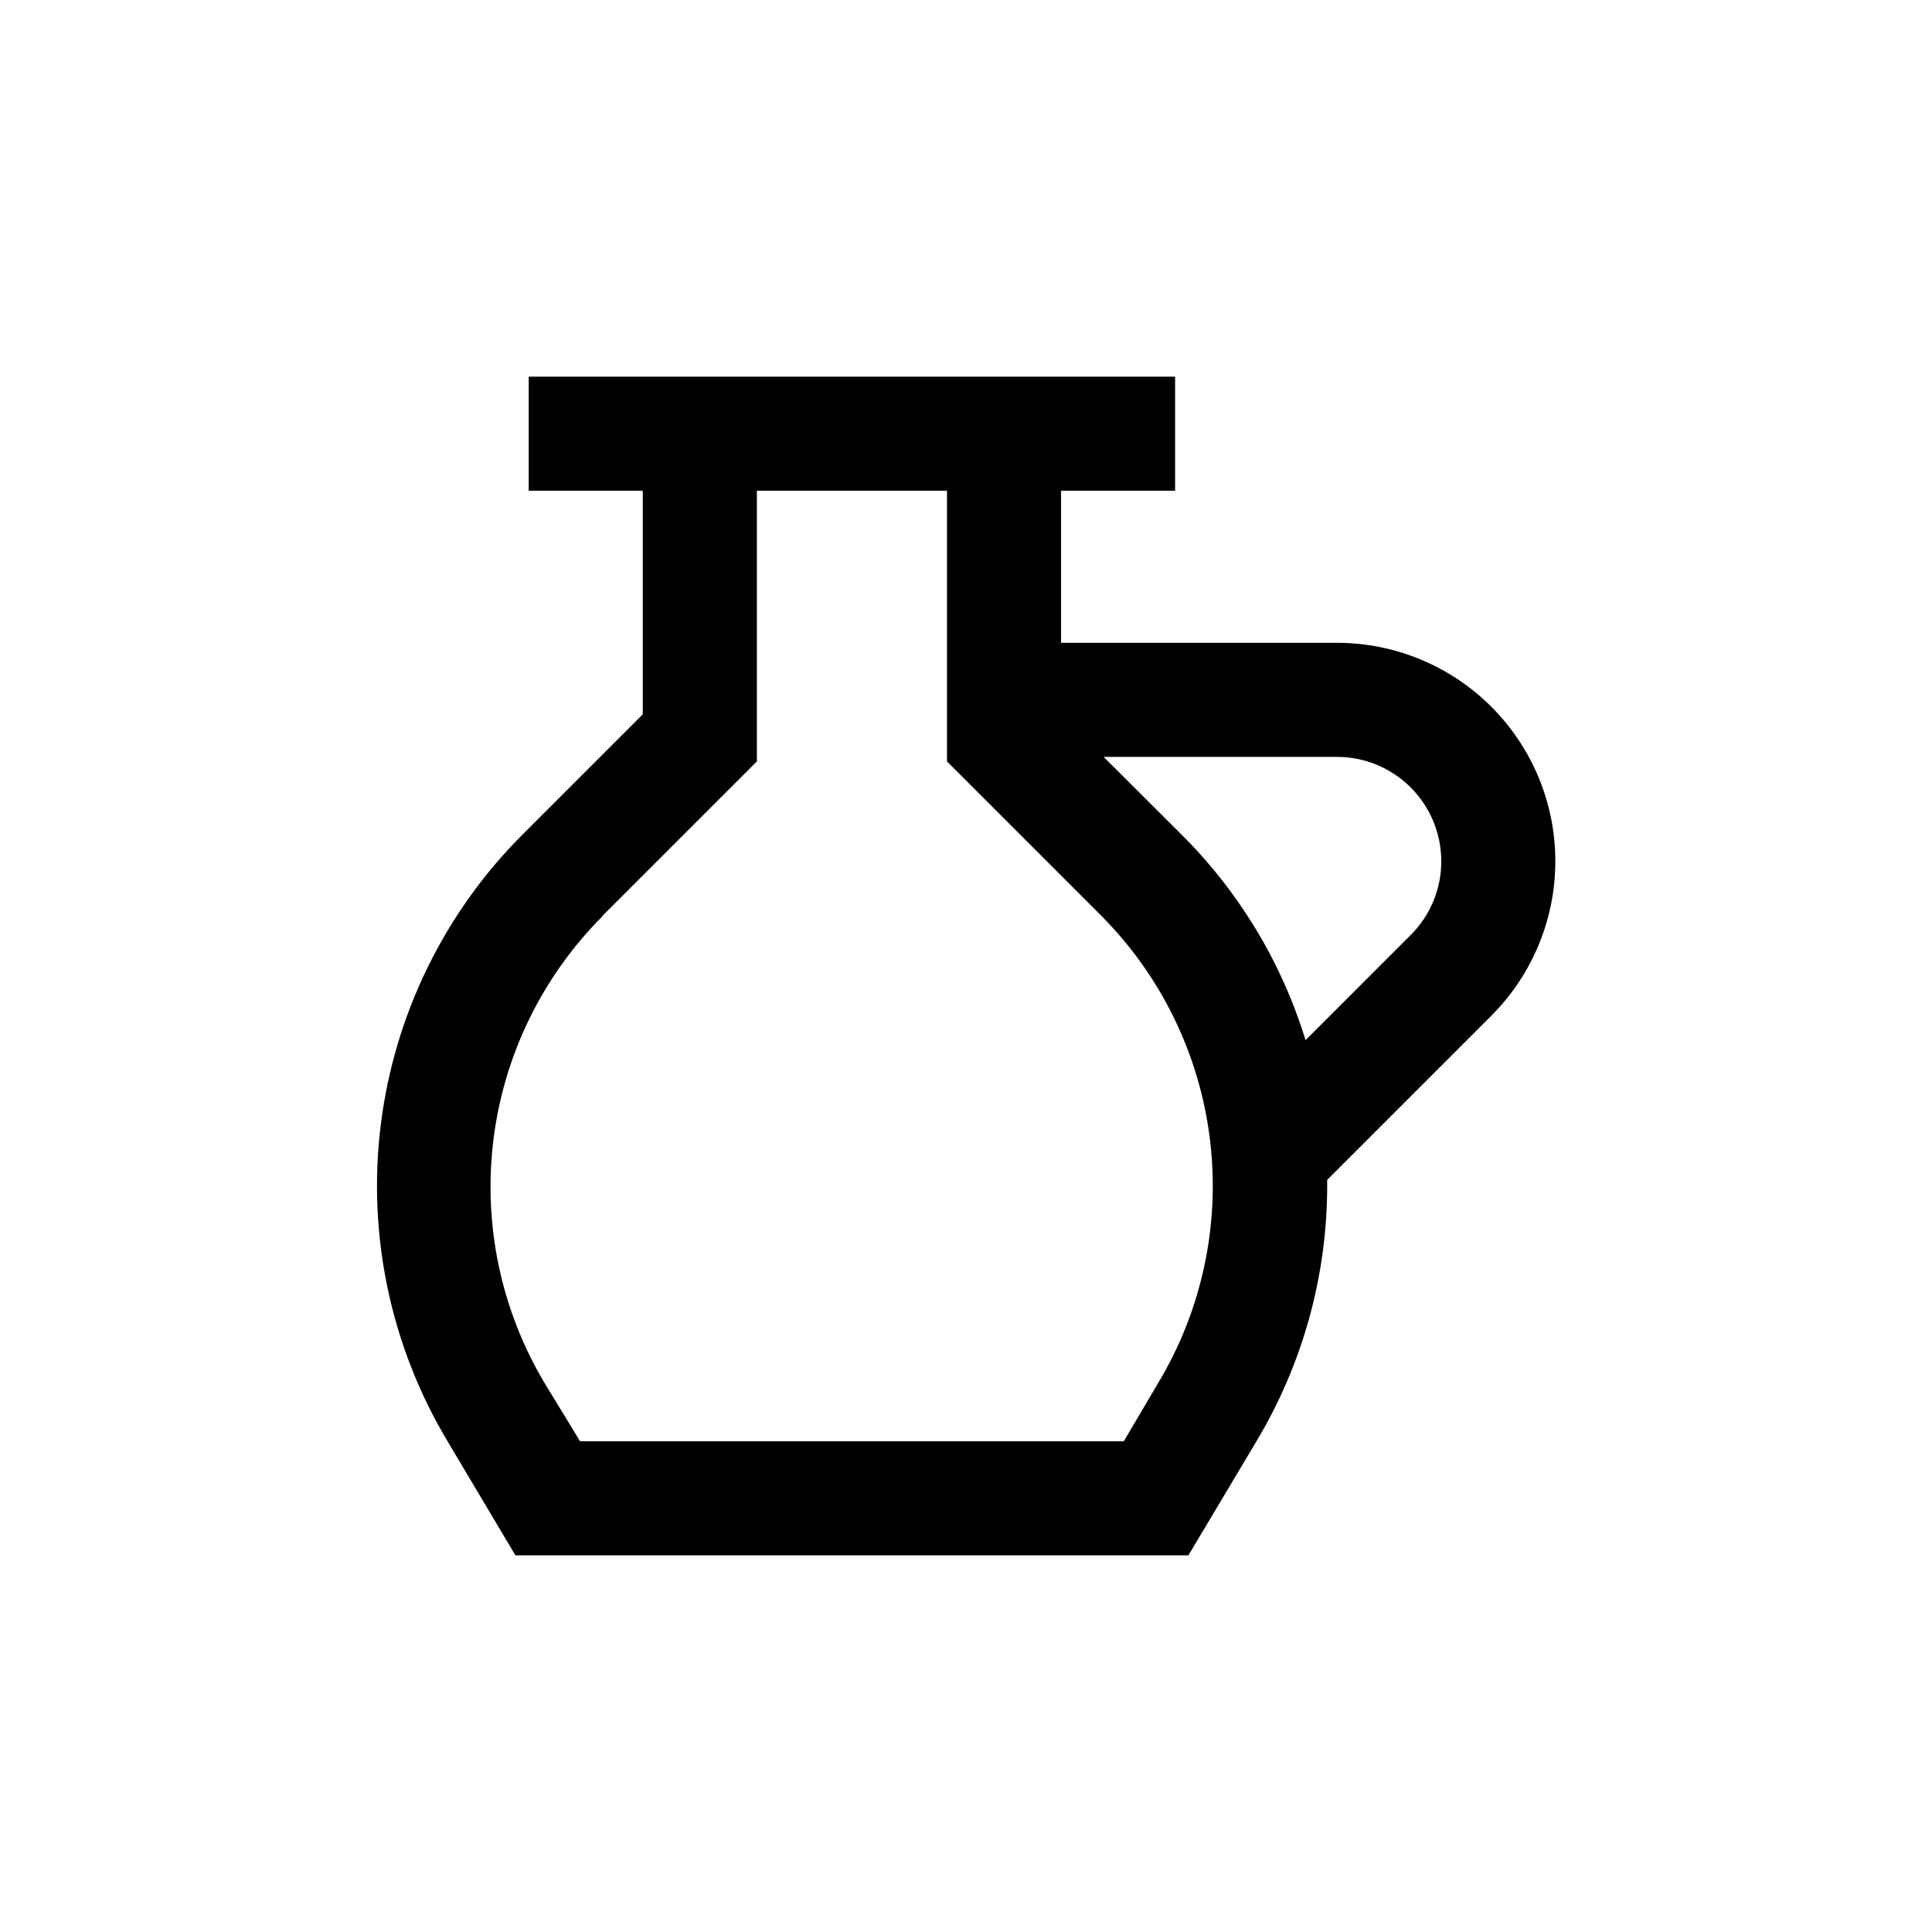 <?xml version="1.0" encoding="UTF-8"?>
<!-- Uploaded to: ICON Repo, www.iconrepo.com, Generator: ICON Repo Mixer Tools -->
<svg fill="#000000" width="800px" height="800px" version="1.1" viewBox="144 144 512 512" xmlns="http://www.w3.org/2000/svg">
 <path d="m280.59 556.18h178.35l18.035-30.23c12.234-20.414 18.711-43.758 18.742-67.559v-1.715l43.527-43.527c10.848-10.859 16.938-25.582 16.934-40.934-0.008-15.348-6.109-30.066-16.965-40.918s-25.578-16.945-40.926-16.945h-73.105v-40.305h30.23v-30.23h-171.3v30.23h30.23v59.246l-31.941 31.941c-20.723 20.762-33.922 47.848-37.508 76.957-3.586 29.113 2.644 58.59 17.707 83.758zm245.36-183.94c0.02 7.34-2.902 14.379-8.109 19.547l-27.859 27.863c-6.305-20.555-17.566-39.242-32.801-54.414l-20.707-20.656h61.82c7.336 0 14.371 2.914 19.559 8.102 5.184 5.188 8.098 12.223 8.098 19.559zm-222.18 14.359 40.809-40.809v-71.742h50.383v71.742l40.809 40.809c15.977 16.023 26.145 36.93 28.883 59.395 2.738 22.465-2.109 45.199-13.77 64.594l-9.066 15.363h-144.09l-9.219-15.113h-0.004c-11.66-19.395-16.504-42.129-13.766-64.594 2.738-22.461 12.902-43.367 28.883-59.395z"/>
</svg>
